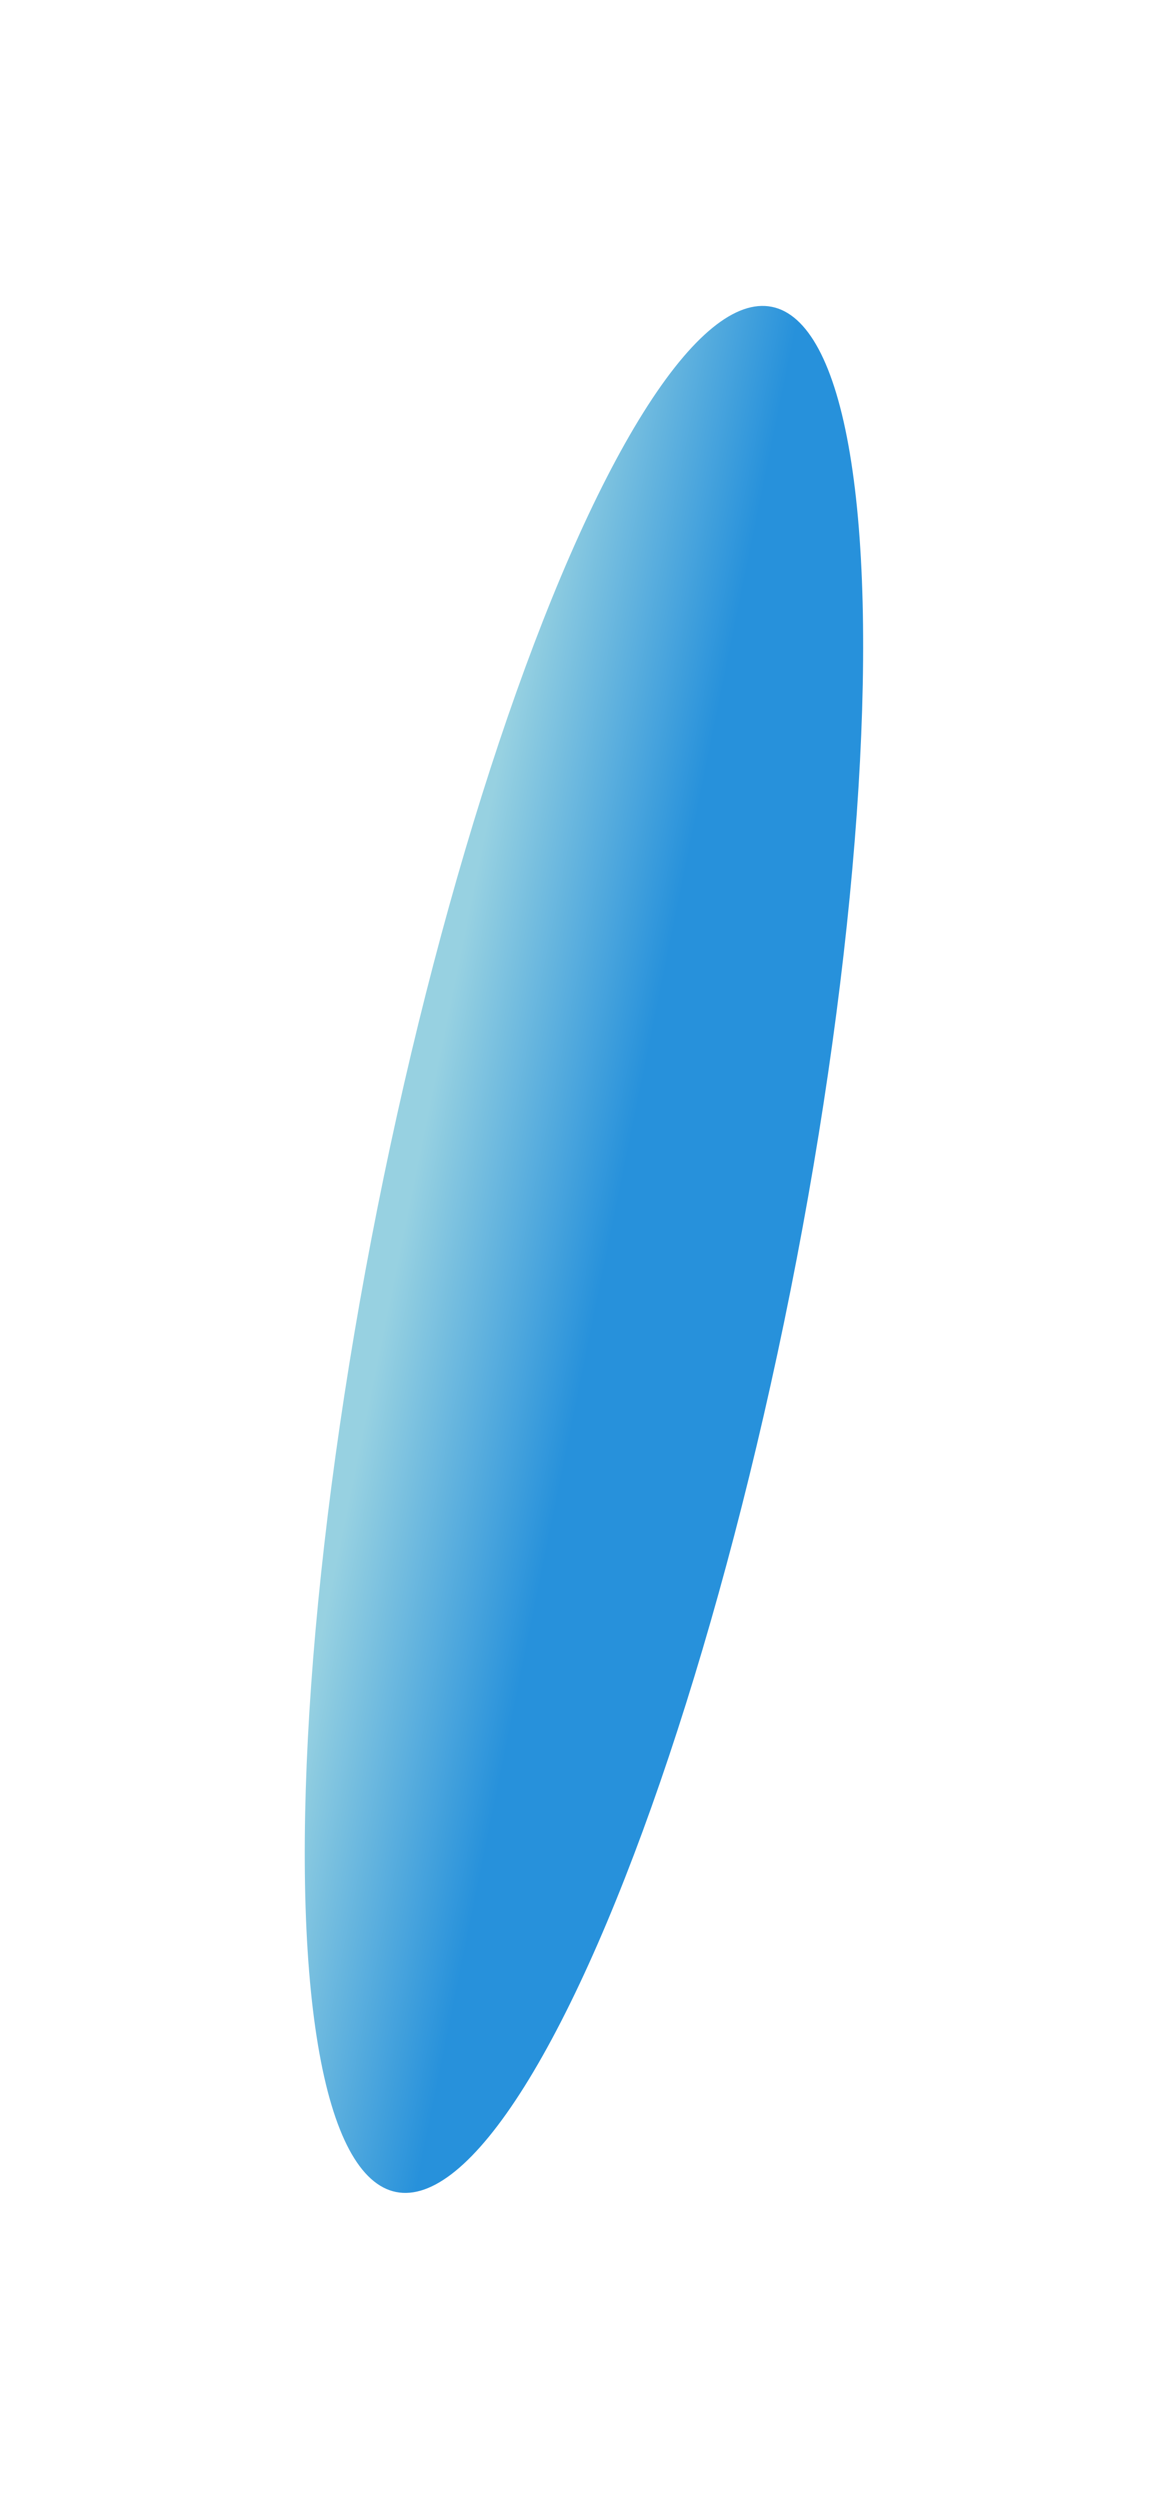 <?xml version="1.0" encoding="UTF-8"?> <svg xmlns="http://www.w3.org/2000/svg" width="278" height="593" viewBox="0 0 278 593" fill="none"><g filter="url(#filter0_f_7457_2013)"><ellipse cx="138.632" cy="296.376" rx="50" ry="228" transform="rotate(11.28 138.632 296.376)" fill="url(#paint0_linear_7457_2013)"></ellipse></g><defs><filter id="filter0_f_7457_2013" x="0.052" y="0.262" width="277.163" height="592.225" filterUnits="userSpaceOnUse" color-interpolation-filters="sRGB"><feFlood flood-opacity="0" result="BackgroundImageFix"></feFlood><feBlend mode="normal" in="SourceGraphic" in2="BackgroundImageFix" result="shape"></feBlend><feGaussianBlur stdDeviation="36.15" result="effect1_foregroundBlur_7457_2013"></feGaussianBlur></filter><linearGradient id="paint0_linear_7457_2013" x1="95.982" y1="243.13" x2="144.546" y2="243.353" gradientUnits="userSpaceOnUse"><stop stop-color="#97D1E1"></stop><stop offset="1" stop-color="#2791DB"></stop></linearGradient></defs></svg> 